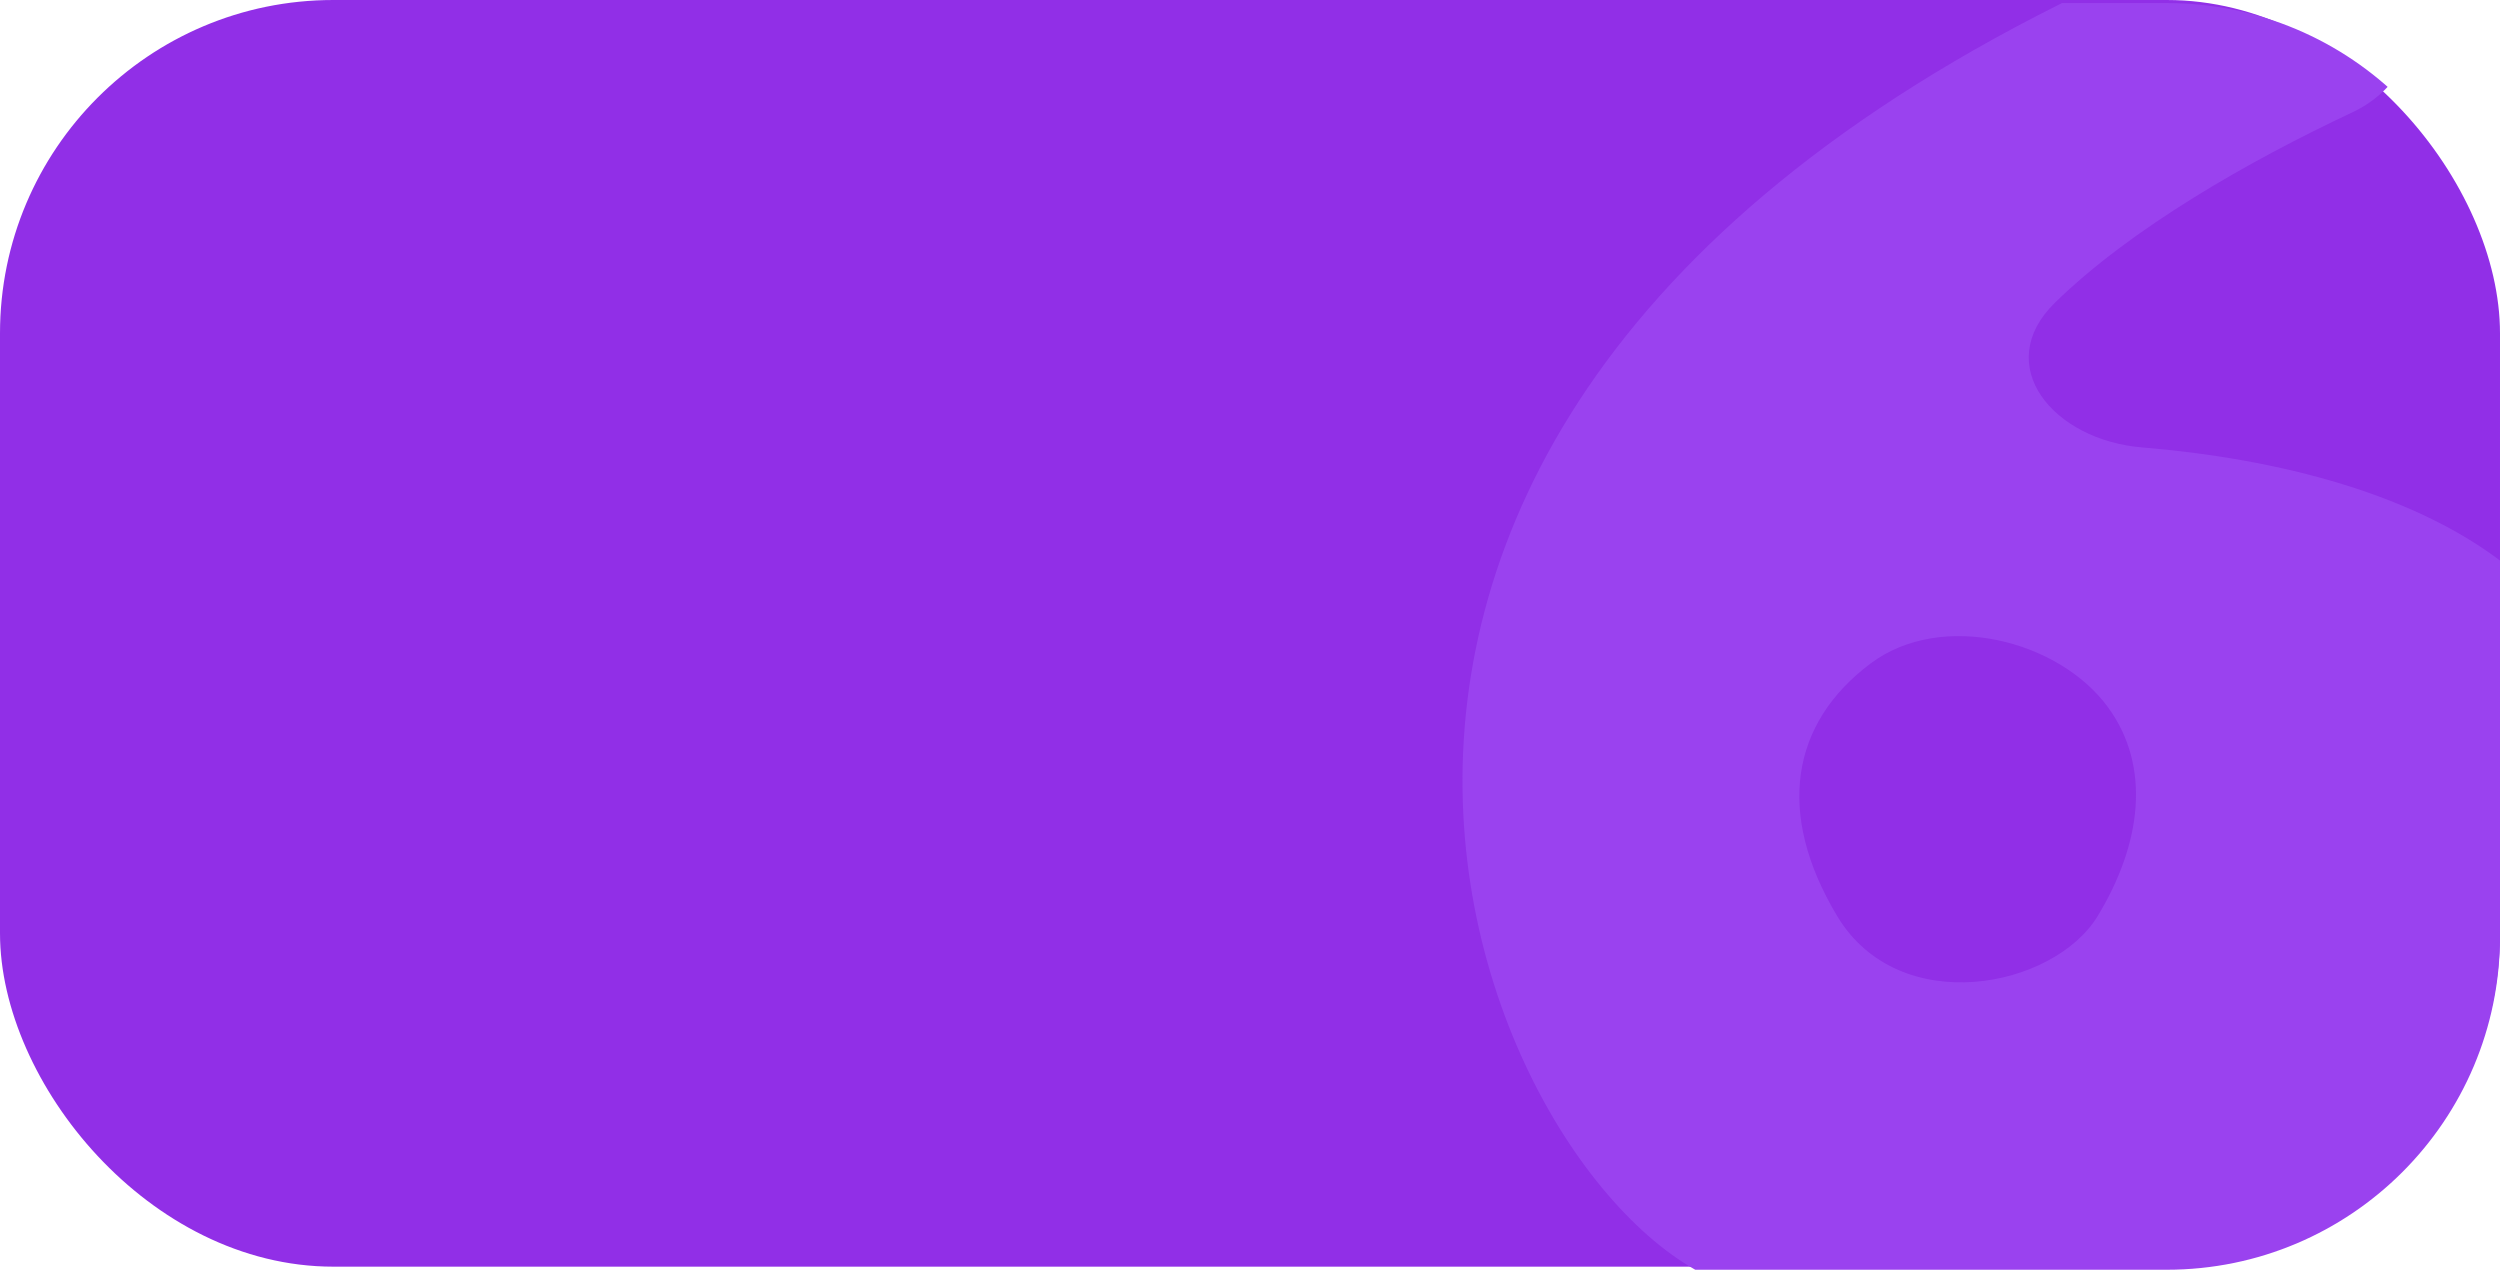 <?xml version="1.0" encoding="UTF-8"?> <svg xmlns="http://www.w3.org/2000/svg" width="300" height="153" viewBox="0 0 300 153" fill="none"> <rect width="300" height="152" rx="40" fill="#912FE7"></rect> <g clip-path="url(#clip0_133_166)"> <path fill-rule="evenodd" clip-rule="evenodd" d="M282.321 13.463C269.863 19.31 255.737 27.387 246.602 36.316C238.933 43.812 246.351 52.805 257.038 53.689C289.198 56.351 326.473 70.561 309.063 114.086C282.45 180.618 230.153 166.421 204.159 152.768C174.153 137.007 136.133 40.207 273.556 -10.87C278.756 -12.803 284.665 -10.954 287.908 -6.453C292.788 0.319 289.877 9.917 282.321 13.463ZM224.487 79.605C214.943 86.743 213.037 97.554 220.464 109.932C227.89 122.31 246.458 118.596 251.718 109.932C256.979 101.267 258.178 92.012 252.956 84.866C247.077 76.82 233.023 73.221 224.487 79.605Z" fill="#9A42EF"></path> </g> <defs> <clipPath id="clip0_133_166"> <path d="M164 0.369H260C282.091 0.369 300 18.278 300 40.369V112.369C300 134.461 282.091 152.369 260 152.369H164V0.369Z" fill="white"></path> </clipPath> </defs> </svg> 